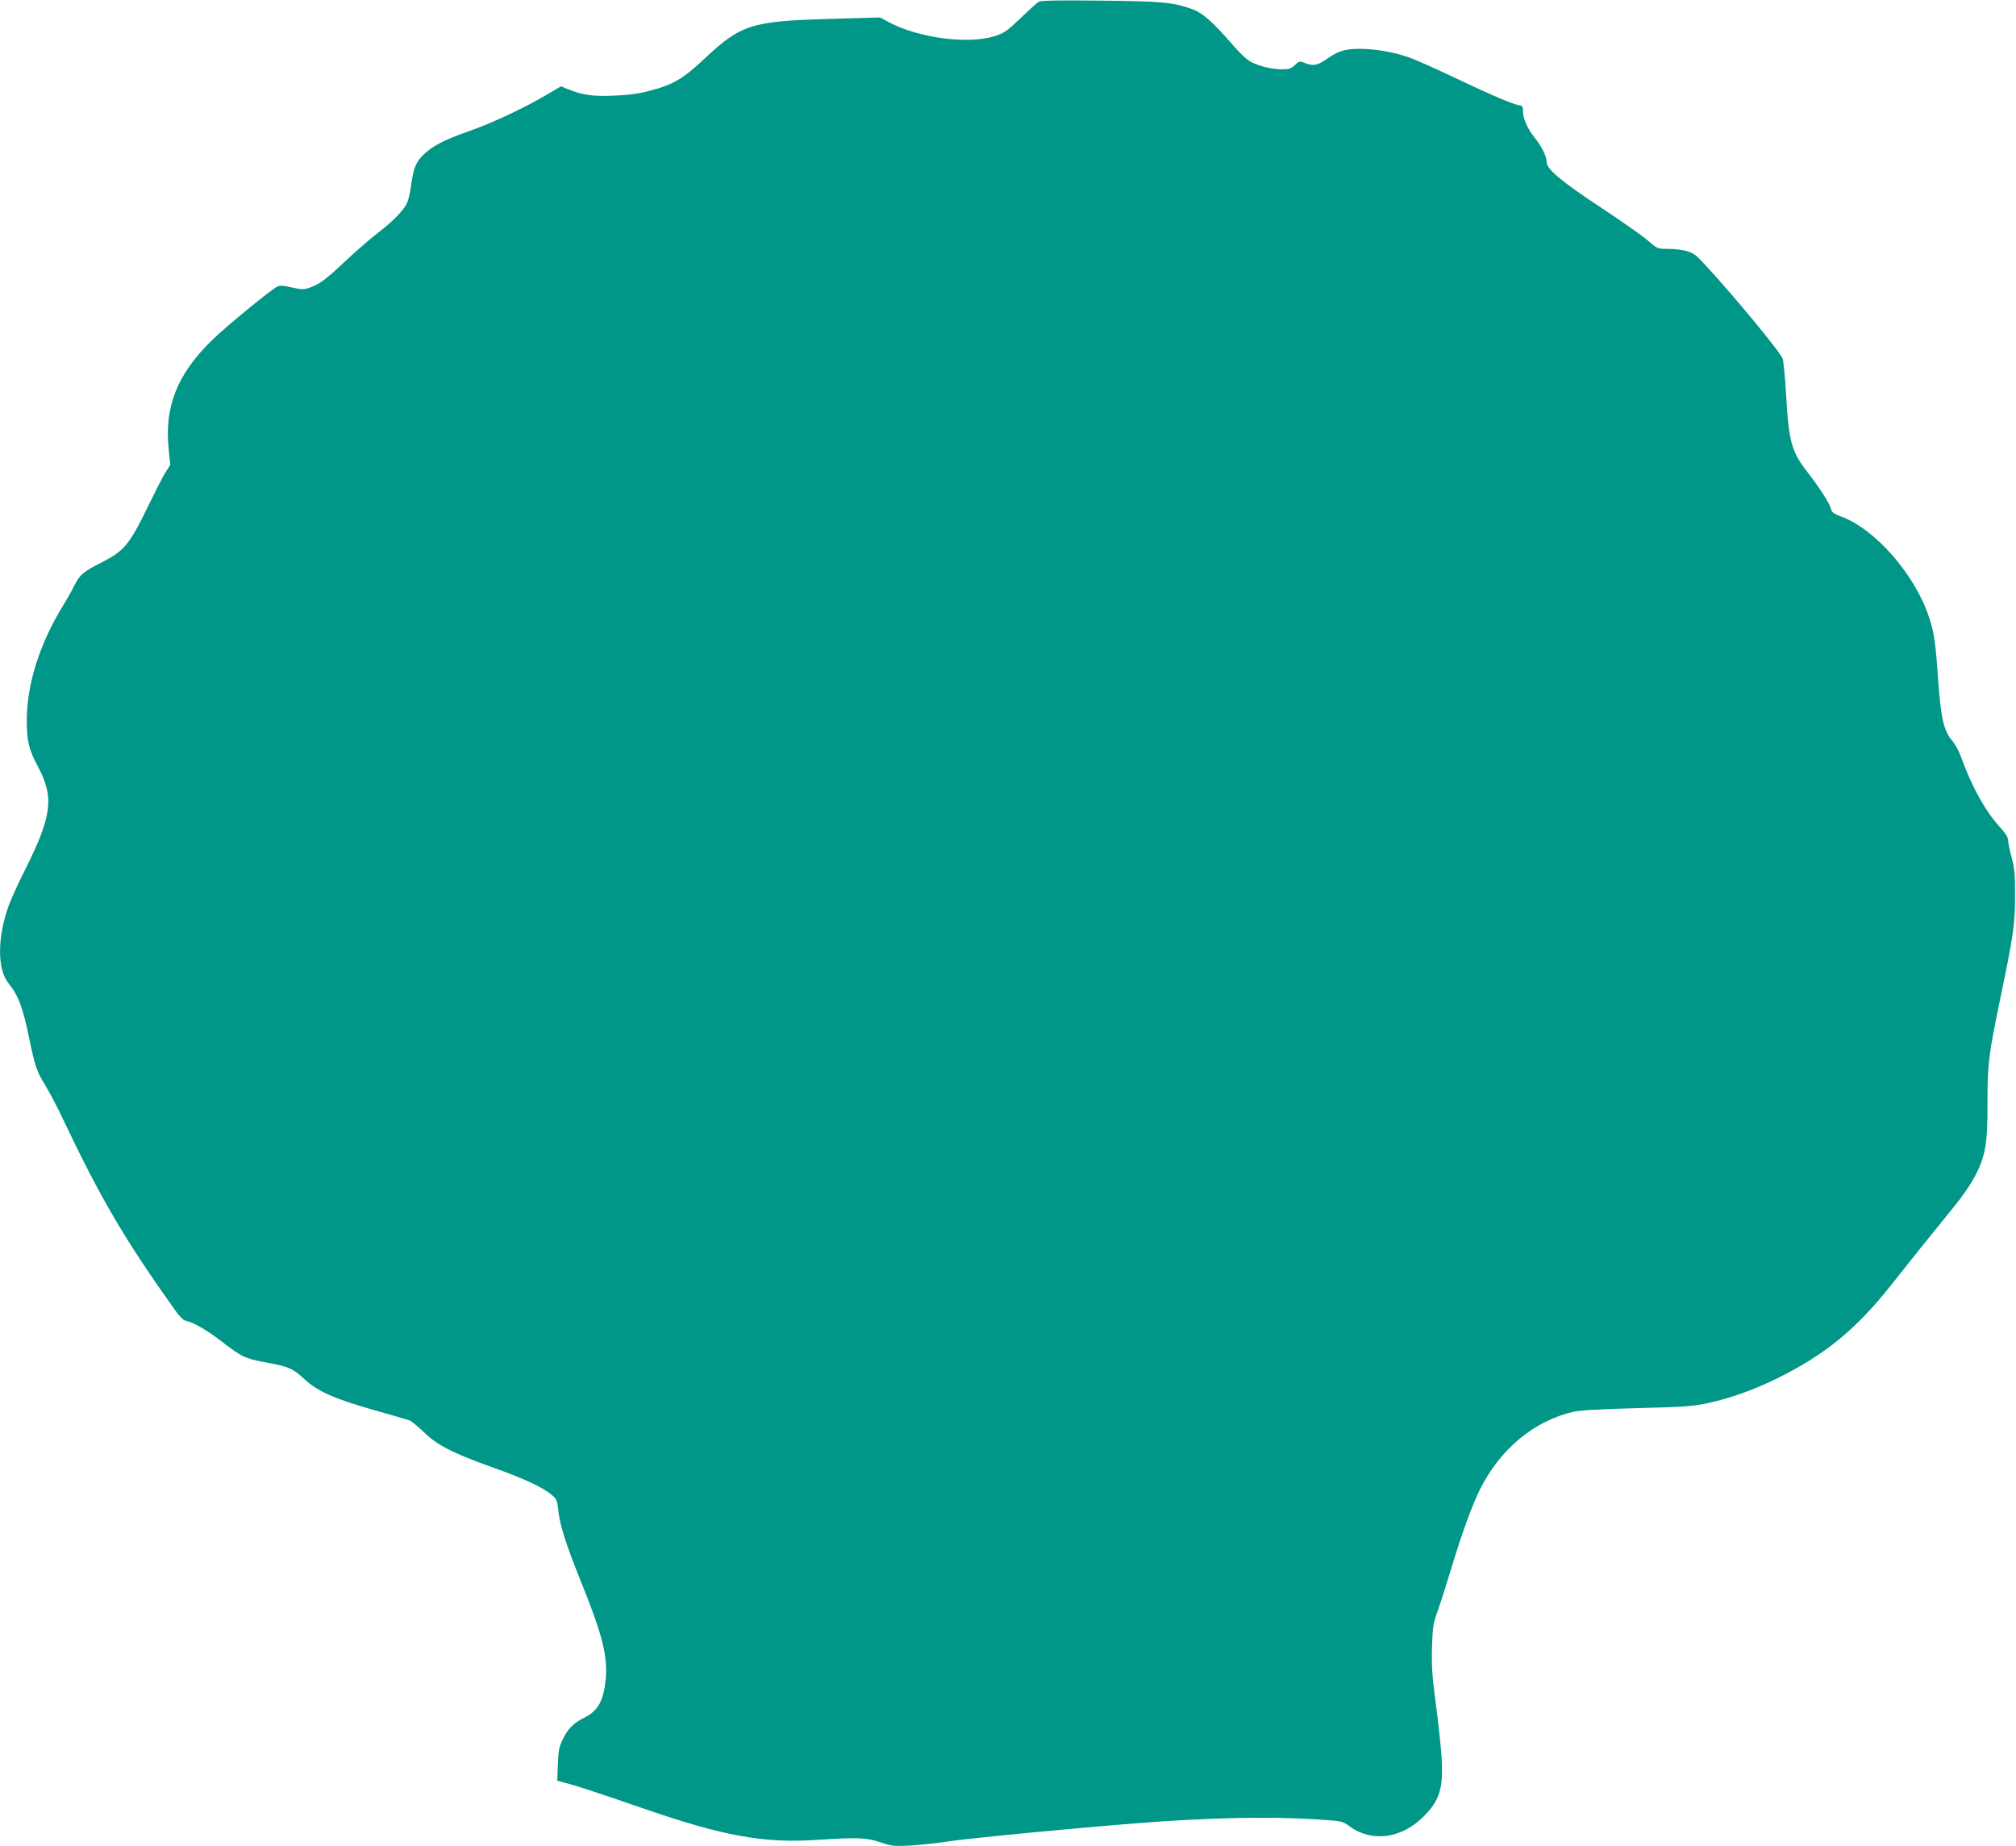 <?xml version="1.0" standalone="no"?>
<!DOCTYPE svg PUBLIC "-//W3C//DTD SVG 20010904//EN"
 "http://www.w3.org/TR/2001/REC-SVG-20010904/DTD/svg10.dtd">
<svg version="1.0" xmlns="http://www.w3.org/2000/svg"
 width="1280pt" height="1172pt" viewBox="0 0 1280 1172"
 preserveAspectRatio="xMidYMid meet">
<g transform="translate(0,1172) scale(0.1,-0.1)"
fill="#009688" stroke="none">
<path d="M6595 11709 c-11 -7 -63 -54 -116 -105 -87 -83 -103 -94 -165 -114
-171 -53 -486 -10 -672 90 l-54 29 -321 -9 c-494 -14 -563 -36 -790 -249 -143
-134 -200 -167 -354 -208 -69 -18 -135 -27 -224 -30 -133 -6 -198 3 -286 38
l-51 21 -97 -57 c-138 -81 -340 -176 -480 -225 -163 -57 -240 -97 -295 -151
-50 -50 -64 -83 -80 -197 -5 -40 -16 -88 -24 -107 -20 -47 -86 -116 -186 -193
-47 -36 -137 -114 -201 -174 -129 -122 -170 -152 -232 -174 -38 -13 -50 -13
-114 1 -58 13 -77 14 -95 4 -46 -25 -327 -255 -411 -338 -222 -216 -304 -423
-276 -692 l10 -101 -30 -46 c-16 -26 -67 -126 -114 -222 -114 -236 -150 -278
-287 -348 -124 -63 -143 -79 -181 -155 -16 -32 -47 -87 -69 -122 -149 -244
-229 -497 -230 -727 0 -131 13 -187 70 -293 105 -197 91 -314 -80 -655 -43
-85 -90 -189 -105 -230 -73 -203 -73 -405 0 -494 62 -77 90 -151 130 -346 37
-179 49 -214 100 -296 25 -40 78 -140 116 -221 238 -502 393 -766 710 -1210
28 -40 53 -65 69 -68 50 -11 133 -59 228 -132 127 -98 147 -108 282 -133 146
-27 168 -37 243 -106 85 -78 189 -124 438 -195 113 -32 217 -62 230 -67 13 -6
54 -39 90 -74 84 -83 187 -135 434 -223 200 -71 316 -125 376 -174 33 -27 37
-36 43 -95 10 -96 46 -212 140 -445 140 -347 175 -482 162 -630 -13 -136 -48
-201 -131 -243 -71 -36 -105 -68 -137 -131 -28 -55 -32 -74 -36 -167 l-4 -105
48 -13 c74 -19 214 -65 480 -157 525 -182 779 -228 1120 -206 255 17 316 15
403 -15 70 -24 85 -26 186 -21 61 3 173 15 250 27 134 20 787 83 1195 115 457
36 849 44 1145 24 157 -10 159 -11 204 -44 140 -102 324 -79 465 58 111 109
133 187 117 407 -6 74 -22 223 -37 330 -21 159 -25 222 -22 340 4 132 7 153
37 235 18 50 59 180 92 289 59 196 127 383 176 481 128 256 344 435 593 492
45 10 170 17 400 23 281 7 352 11 439 29 148 31 296 83 446 156 309 151 509
314 734 599 111 141 253 318 386 481 129 158 189 270 210 393 10 55 15 153 14
291 0 235 7 294 81 651 85 408 93 467 94 650 0 141 -3 177 -22 247 -12 45 -22
93 -22 108 0 19 -17 46 -56 88 -91 101 -177 257 -244 444 -12 34 -38 81 -57
103 -52 61 -71 146 -88 392 -16 233 -25 295 -60 398 -91 268 -342 553 -556
631 -48 18 -59 26 -64 50 -7 31 -76 138 -150 233 -101 129 -118 194 -135 496
-7 113 -17 214 -22 225 -39 75 -431 540 -544 647 -34 32 -94 47 -185 48 -65 0
-67 1 -125 52 -32 28 -163 120 -290 204 -261 172 -354 250 -354 295 0 36 -32
100 -76 155 -44 53 -74 120 -74 167 0 26 -4 37 -15 37 -31 0 -185 65 -405 170
-124 59 -257 119 -297 133 -99 36 -220 57 -322 57 -94 0 -134 -13 -217 -71
-51 -35 -82 -39 -131 -18 -31 12 -34 12 -61 -14 -24 -23 -37 -27 -83 -27 -70
0 -158 23 -208 54 -21 14 -65 55 -97 93 -131 151 -196 209 -259 233 -122 45
-188 52 -585 56 -277 3 -380 1 -395 -7z"/>
</g>
</svg>
